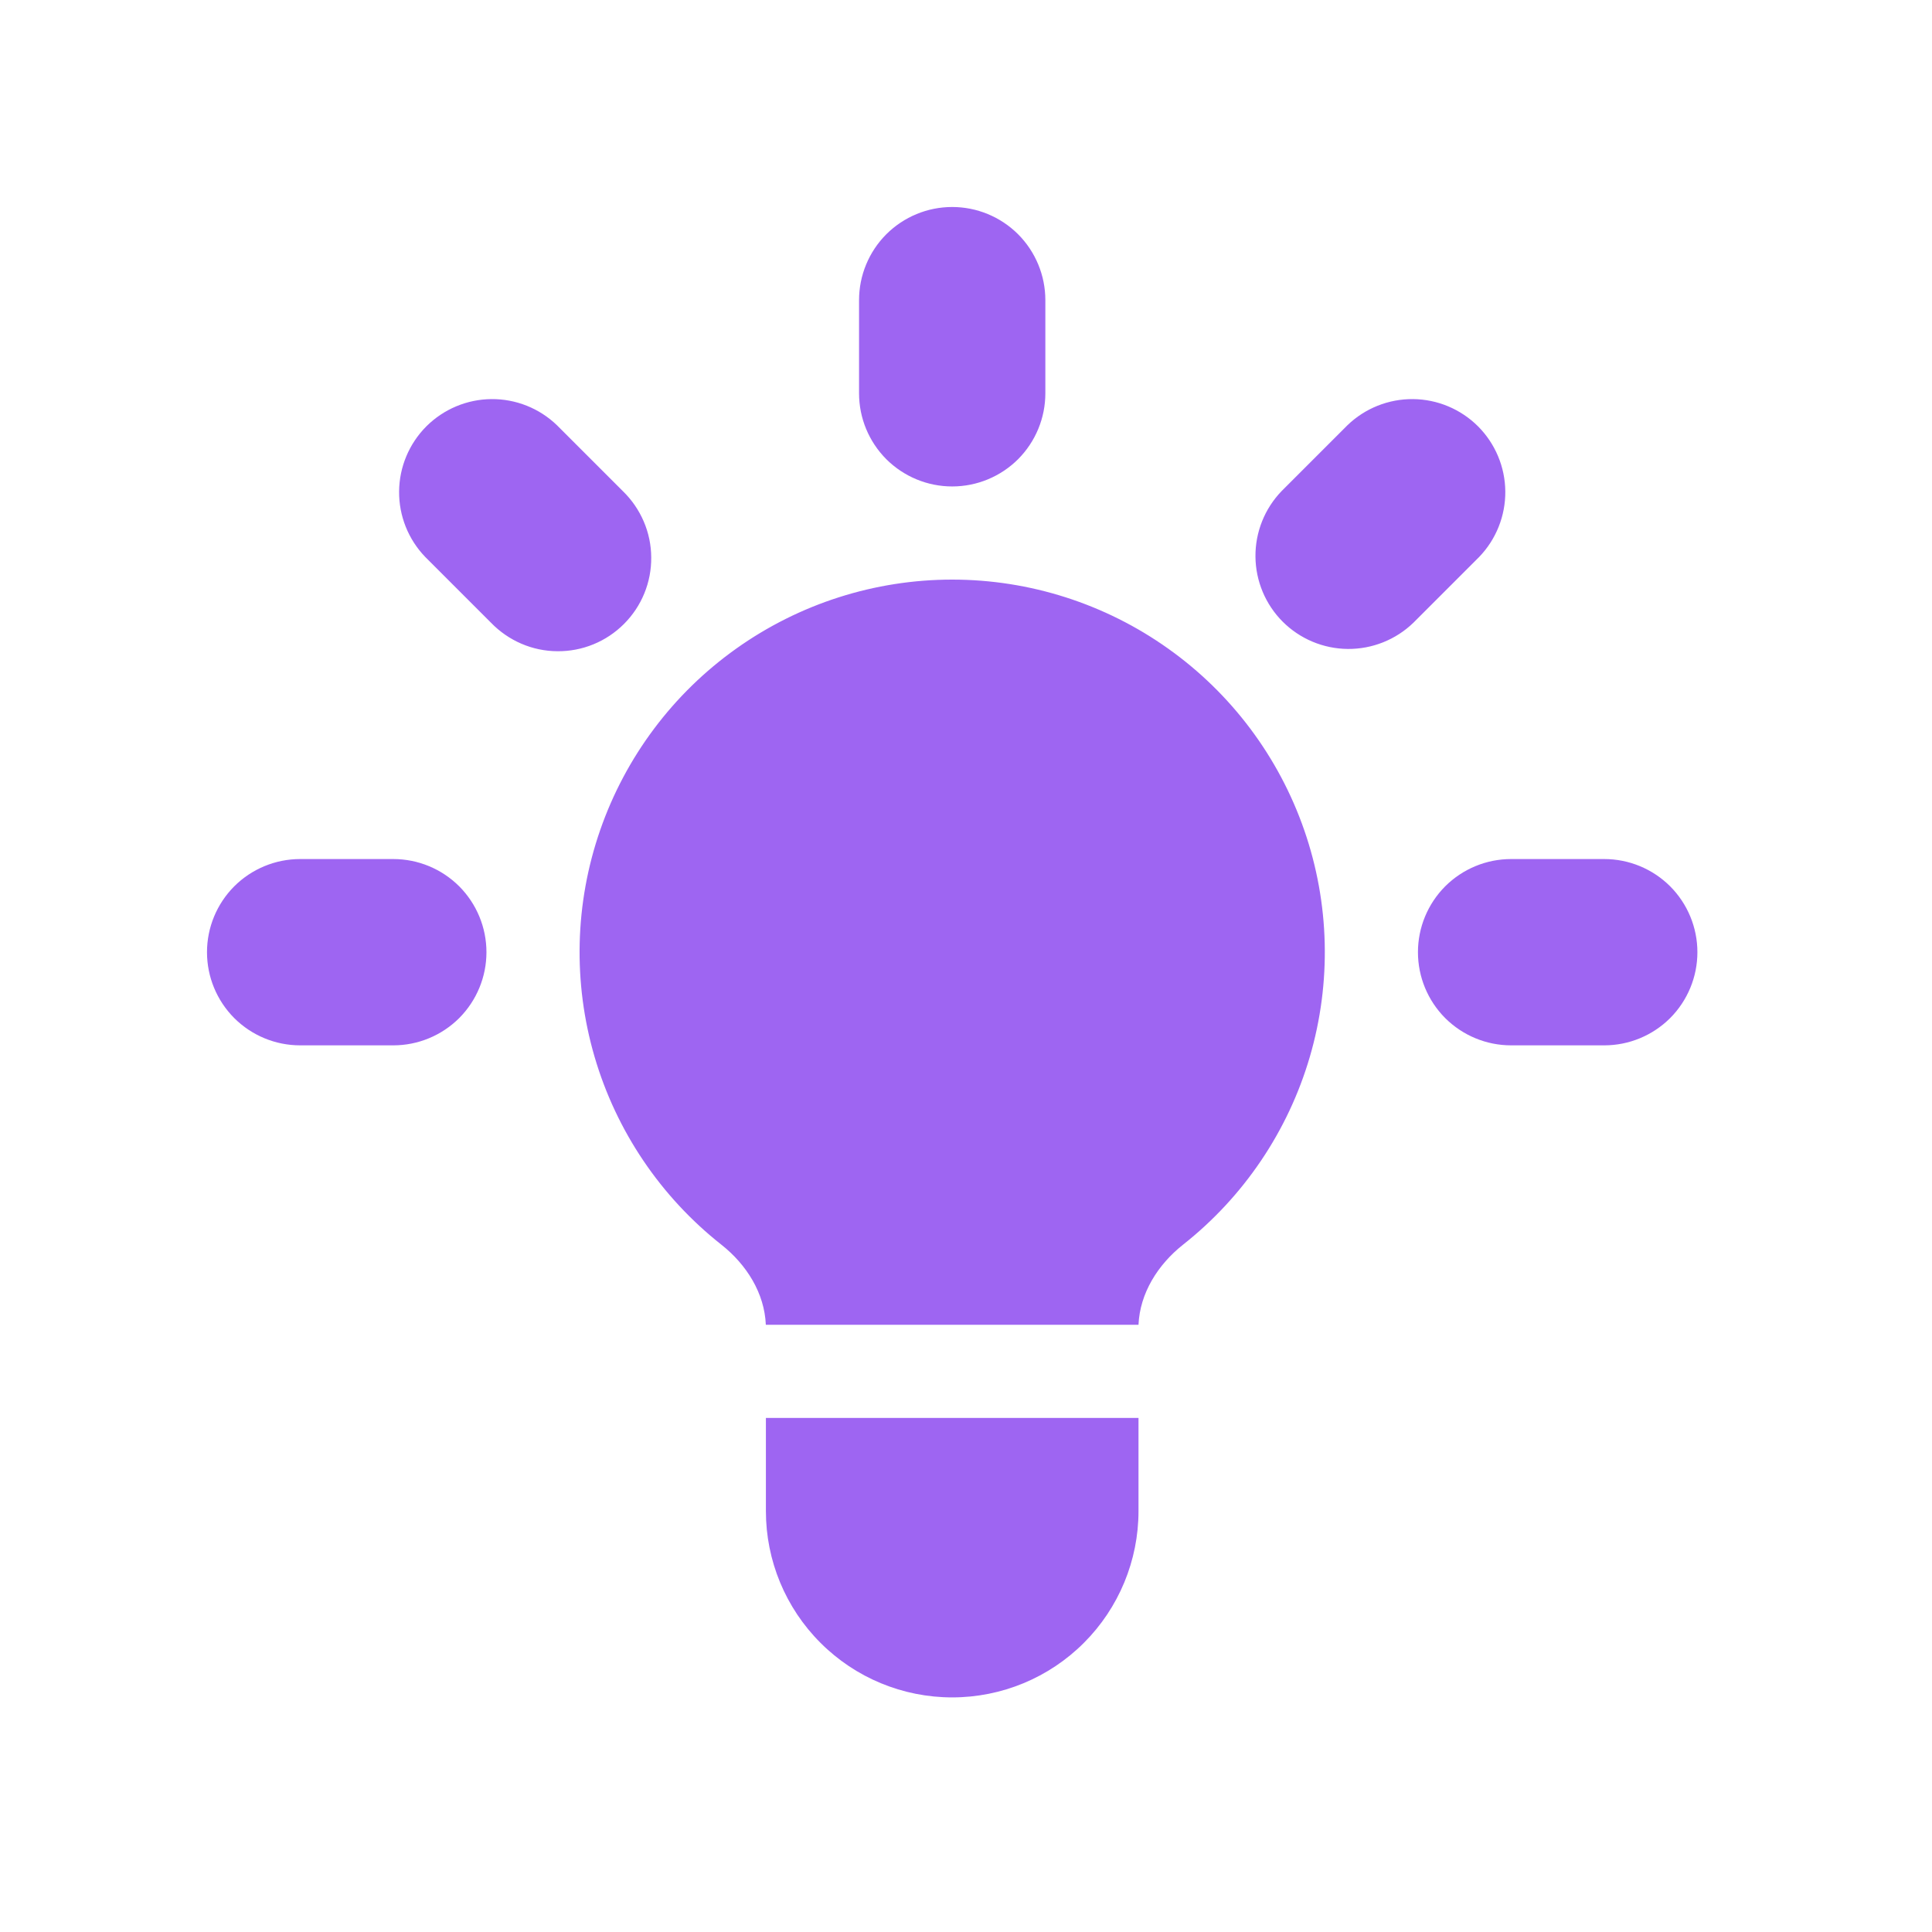 <?xml version="1.0" encoding="UTF-8"?> <svg xmlns="http://www.w3.org/2000/svg" width="28" height="28" viewBox="0 0 28 28" fill="none"><path d="M15.15 4.35C15.15 3.992 15.008 3.649 14.755 3.395C14.501 3.142 14.158 3 13.8 3C13.442 3 13.099 3.142 12.845 3.395C12.592 3.649 12.45 3.992 12.45 4.35V5.7C12.45 6.058 12.592 6.401 12.845 6.655C13.099 6.908 13.442 7.05 13.8 7.05C14.158 7.05 14.501 6.908 14.755 6.655C15.008 6.401 15.15 6.058 15.15 5.7V4.35ZM21.437 8.072C21.683 7.817 21.819 7.476 21.816 7.122C21.813 6.768 21.671 6.43 21.421 6.179C21.17 5.929 20.832 5.787 20.478 5.784C20.124 5.781 19.783 5.917 19.528 6.163L18.574 7.117C18.328 7.372 18.192 7.713 18.195 8.067C18.198 8.421 18.34 8.76 18.59 9.01C18.84 9.26 19.179 9.402 19.533 9.405C19.887 9.408 20.228 9.272 20.483 9.026L21.437 8.072ZM24.6 13.8C24.6 14.158 24.458 14.501 24.205 14.755C23.951 15.008 23.608 15.15 23.25 15.15H21.9C21.542 15.15 21.199 15.008 20.945 14.755C20.692 14.501 20.55 14.158 20.55 13.8C20.55 13.442 20.692 13.099 20.945 12.845C21.199 12.592 21.542 12.45 21.9 12.45H23.25C23.608 12.45 23.951 12.592 24.205 12.845C24.458 13.099 24.6 13.442 24.6 13.8ZM7.117 9.026C7.242 9.155 7.391 9.258 7.556 9.329C7.72 9.4 7.898 9.437 8.077 9.438C8.256 9.44 8.434 9.406 8.6 9.338C8.766 9.27 8.916 9.17 9.043 9.043C9.17 8.916 9.27 8.766 9.338 8.6C9.406 8.434 9.44 8.256 9.438 8.077C9.437 7.898 9.4 7.72 9.329 7.556C9.258 7.391 9.155 7.242 9.026 7.117L8.072 6.163C7.817 5.917 7.476 5.781 7.122 5.784C6.768 5.787 6.43 5.929 6.179 6.179C5.929 6.43 5.787 6.768 5.784 7.122C5.781 7.476 5.917 7.817 6.163 8.072L7.117 9.026ZM7.05 13.8C7.05 14.158 6.908 14.501 6.655 14.755C6.401 15.008 6.058 15.15 5.7 15.15H4.35C3.992 15.15 3.649 15.008 3.395 14.755C3.142 14.501 3 14.158 3 13.8C3 13.442 3.142 13.099 3.395 12.845C3.649 12.592 3.992 12.45 4.35 12.45H5.7C6.058 12.45 6.401 12.592 6.655 12.845C6.908 13.099 7.05 13.442 7.05 13.8ZM11.1 21.9V20.55H16.5V21.9C16.5 22.616 16.215 23.303 15.709 23.809C15.203 24.316 14.516 24.6 13.8 24.6C13.084 24.6 12.397 24.316 11.891 23.809C11.384 23.303 11.1 22.616 11.1 21.9ZM16.5 19.2C16.52 18.741 16.781 18.328 17.144 18.04C18.025 17.345 18.668 16.393 18.983 15.316C19.298 14.239 19.27 13.091 18.902 12.031C18.534 10.97 17.845 10.051 16.931 9.401C16.017 8.75 14.922 8.4 13.8 8.4C12.678 8.4 11.584 8.75 10.669 9.401C9.755 10.051 9.066 10.97 8.698 12.031C8.33 13.091 8.302 14.239 8.617 15.316C8.932 16.393 9.575 17.345 10.456 18.04C10.82 18.328 11.08 18.741 11.099 19.2H16.501H16.5Z" fill="#9E65F2"></path></svg> 
